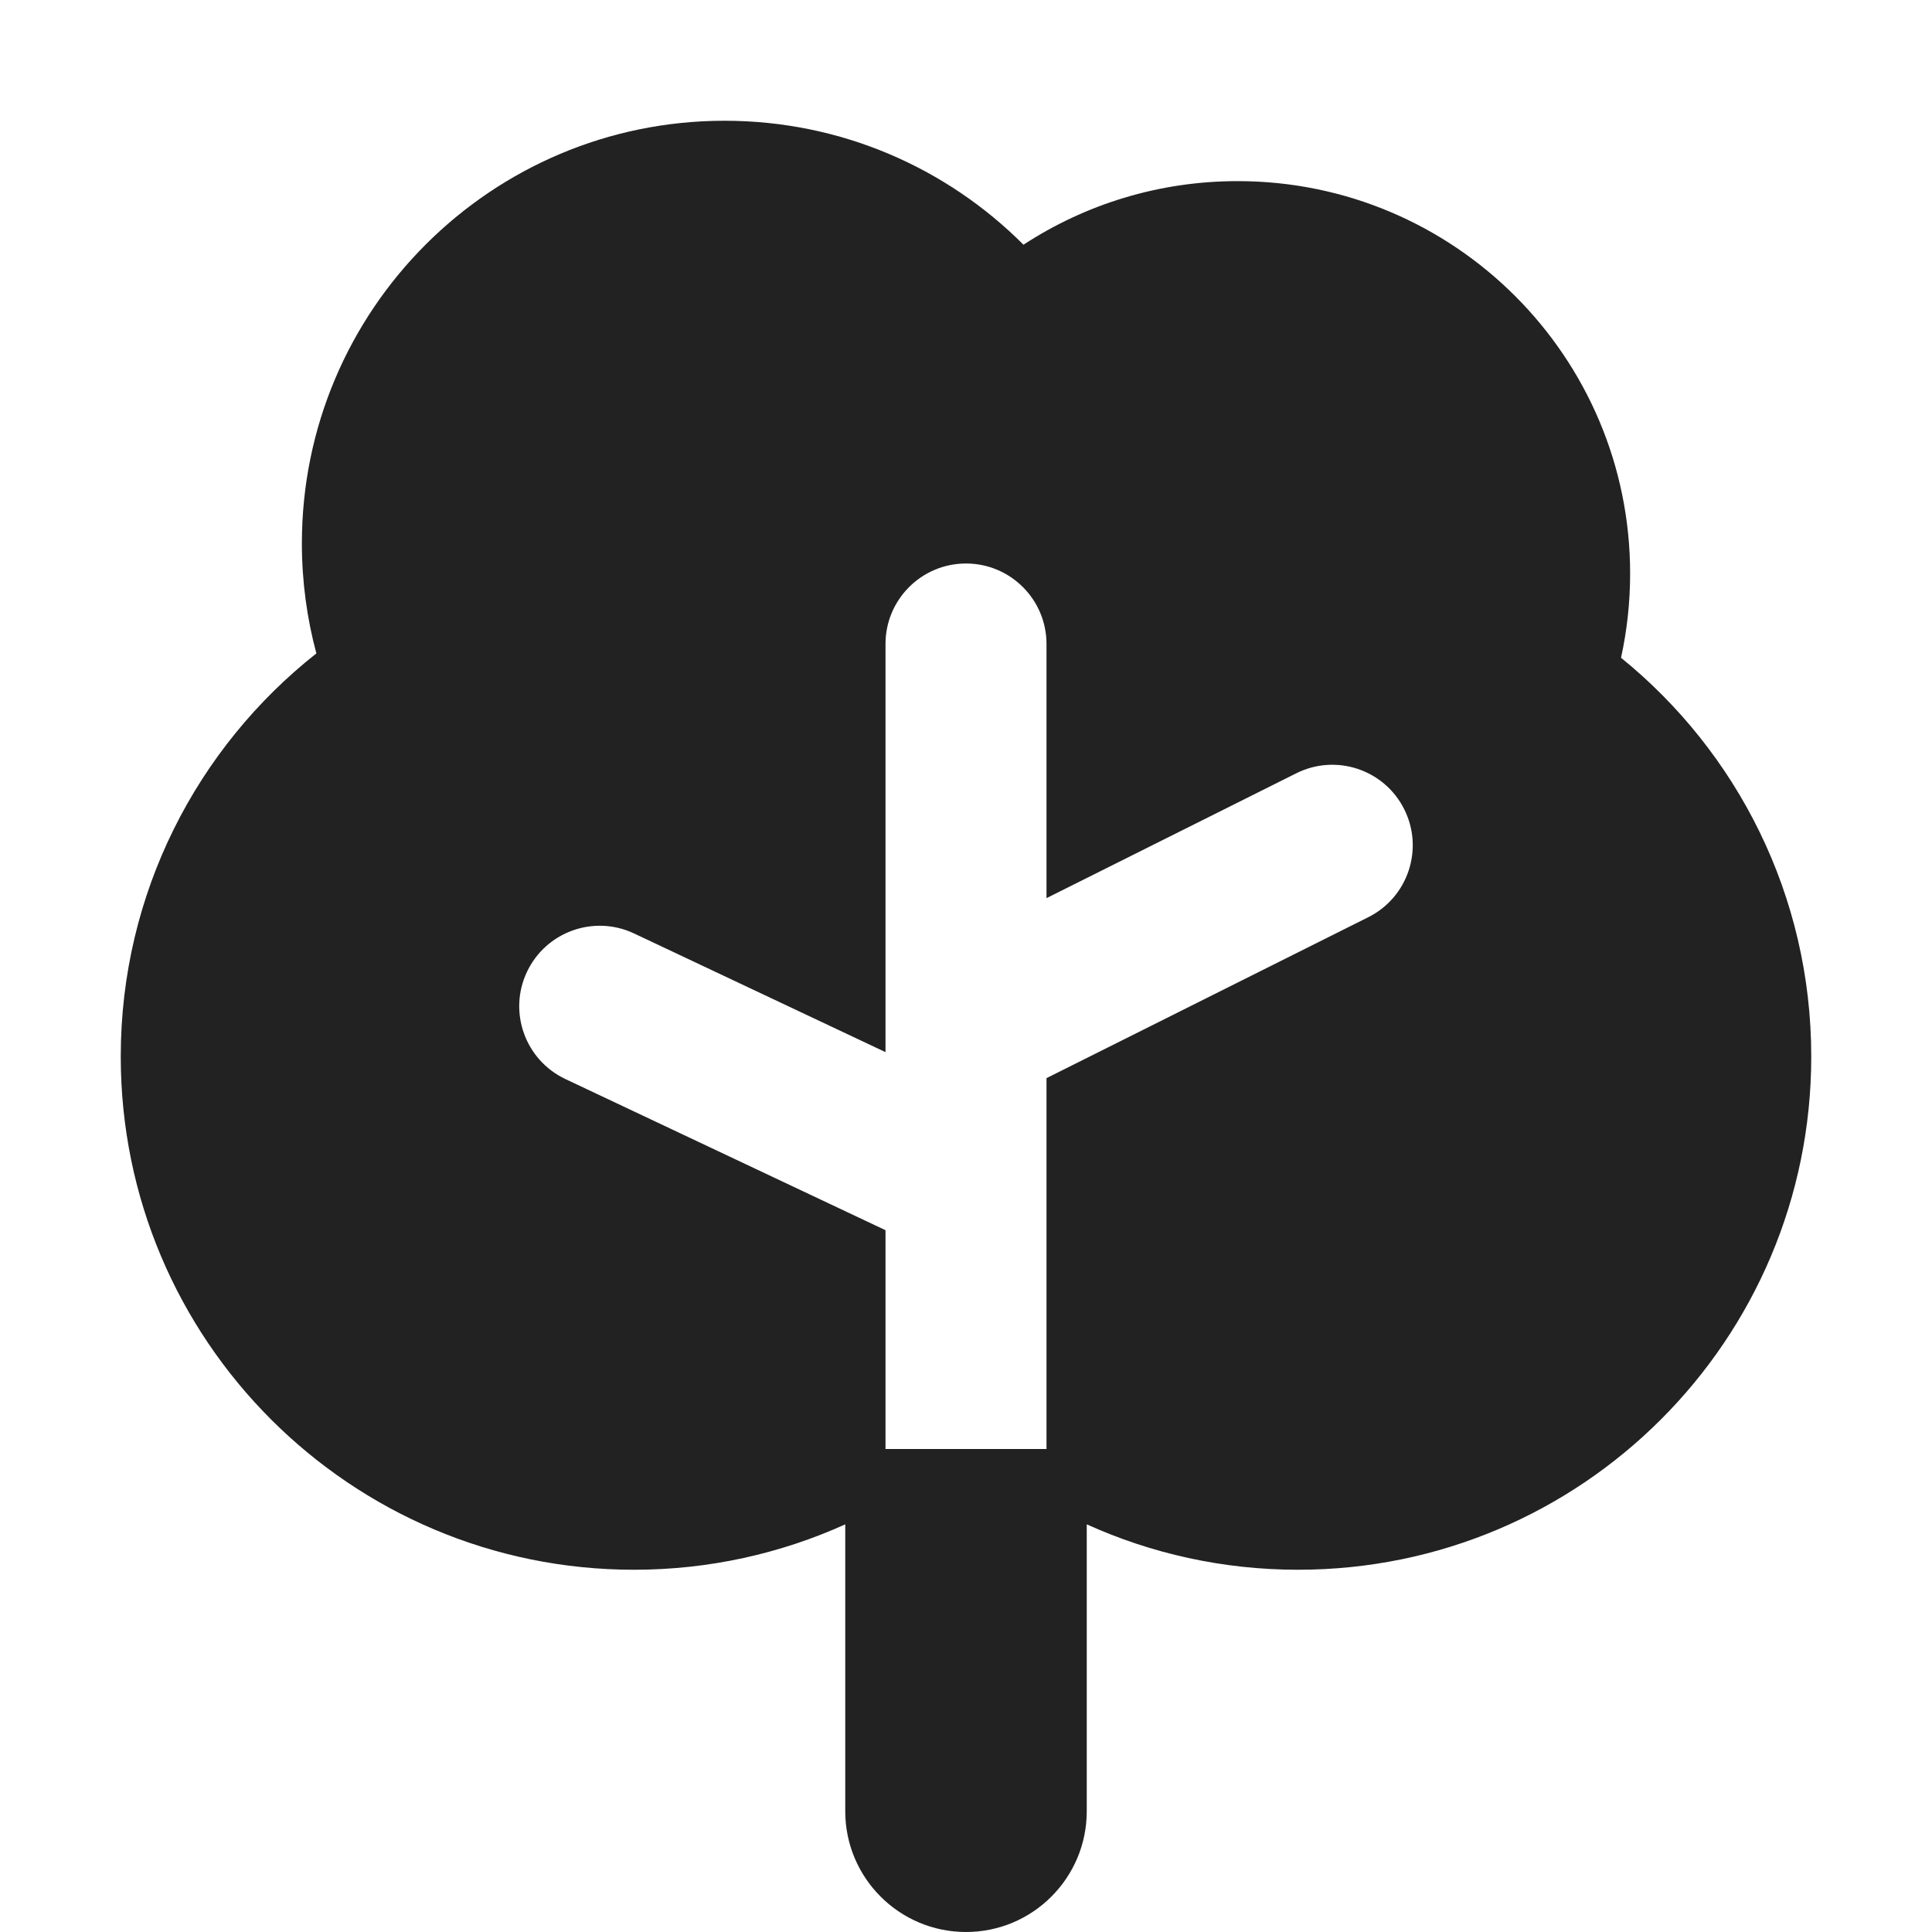 <svg width="24" height="24" viewBox="0 0 24 24" fill="none" xmlns="http://www.w3.org/2000/svg">
<path fill-rule="evenodd" clip-rule="evenodd" d="M9 1.5C10.451 1.5 11.764 2.088 12.714 3.04C13.479 2.54 14.393 2.25 15.375 2.25C18.067 2.25 20.25 4.433 20.25 7.125C20.25 7.484 20.211 7.834 20.137 8.171C21.579 9.34 22.5 11.125 22.5 13.125C22.5 16.646 19.646 19.5 16.125 19.5C15.189 19.5 14.3 19.298 13.5 18.936V22.5C13.5 23.328 12.828 24 12 24C11.172 24 10.5 23.328 10.5 22.5V18.936C9.699 19.298 8.811 19.5 7.875 19.5C4.354 19.5 1.5 16.646 1.5 13.125C1.5 11.094 2.45 9.285 3.93 8.117C3.813 7.681 3.75 7.223 3.75 6.75C3.75 3.851 6.101 1.5 9 1.5ZM11 18H13V13.393L16.997 11.394C17.491 11.147 17.691 10.547 17.444 10.053C17.197 9.559 16.597 9.359 16.103 9.606L13 11.157V8C13 7.448 12.552 7 12 7C11.448 7 11 7.448 11 8V13.07L7.877 11.596C7.378 11.36 6.782 11.574 6.546 12.073C6.31 12.572 6.524 13.168 7.023 13.404L11 15.282V18Z" fill="#222222"/>
</svg>
